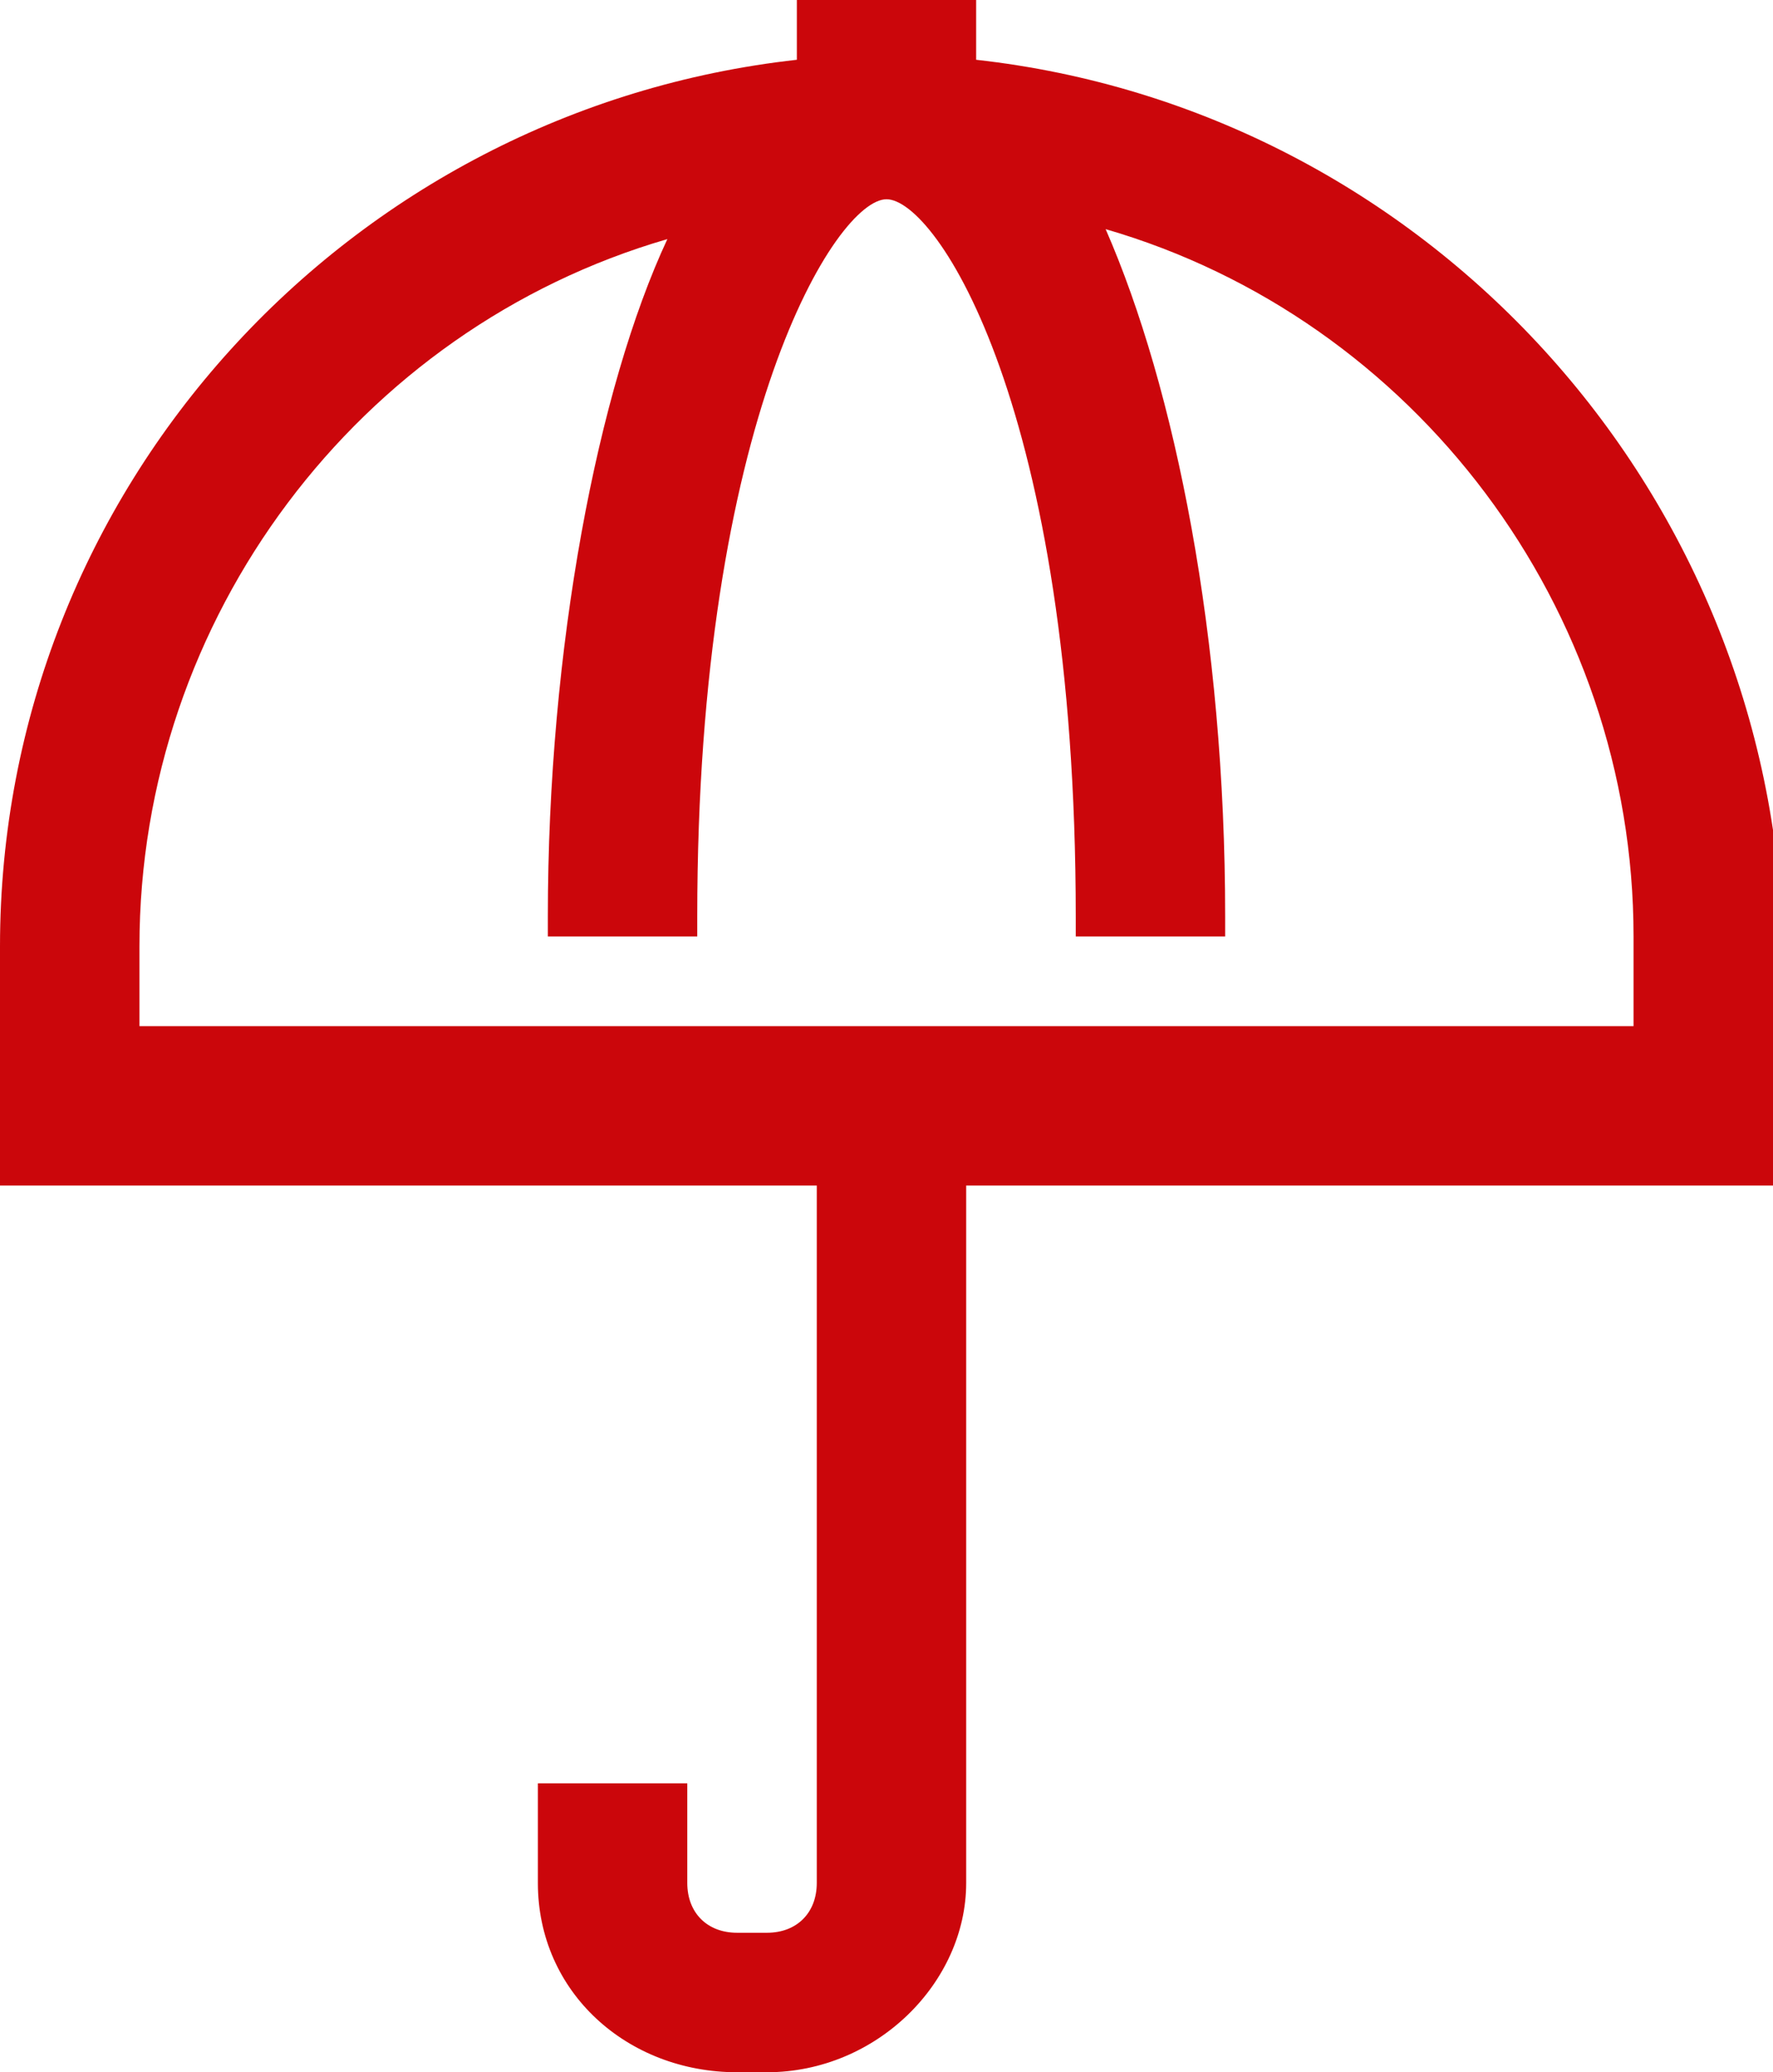<?xml version="1.0" encoding="utf-8"?>
<!-- Generator: Adobe Illustrator 25.4.1, SVG Export Plug-In . SVG Version: 6.00 Build 0)  -->
<svg version="1.1" id="Laag_1" xmlns="http://www.w3.org/2000/svg" xmlns:xlink="http://www.w3.org/1999/xlink" x="0px" y="0px"
	 viewBox="0 0 17.8 20.8" style="enable-background:new 0 0 17.8 20.8;" xml:space="preserve">
<style type="text/css">
	.st0{fill:#CB060B;}
</style>
<path class="st0" d="M9.8,0.6V0H8v0.6C3.5,1.1,0,4.9,0,9.5v2.4h8.2v7c0,0.3-0.2,0.5-0.5,0.5H7.4c-0.3,0-0.5-0.2-0.5-0.5v-1H5.4v1
	c0,1.1,0.9,1.9,2,1.9h0.3c1.1,0,2-0.9,2-1.9v-7h8.2V9.5C17.8,4.9,14.3,1.1,9.8,0.6z M7,9.5V9.2C7,4.2,8.4,2,8.9,2s1.9,2.1,1.9,7.2
	v0.2h1.5V9.2c0-2.8-0.5-5.3-1.2-6.9c3.1,0.9,5.3,3.8,5.3,7.1v0.9h-15V9.5c0-3.3,2.2-6.2,5.3-7.1C6,3.9,5.5,6.5,5.5,9.2v0.2H7V9.5z"
	/>
</svg>
